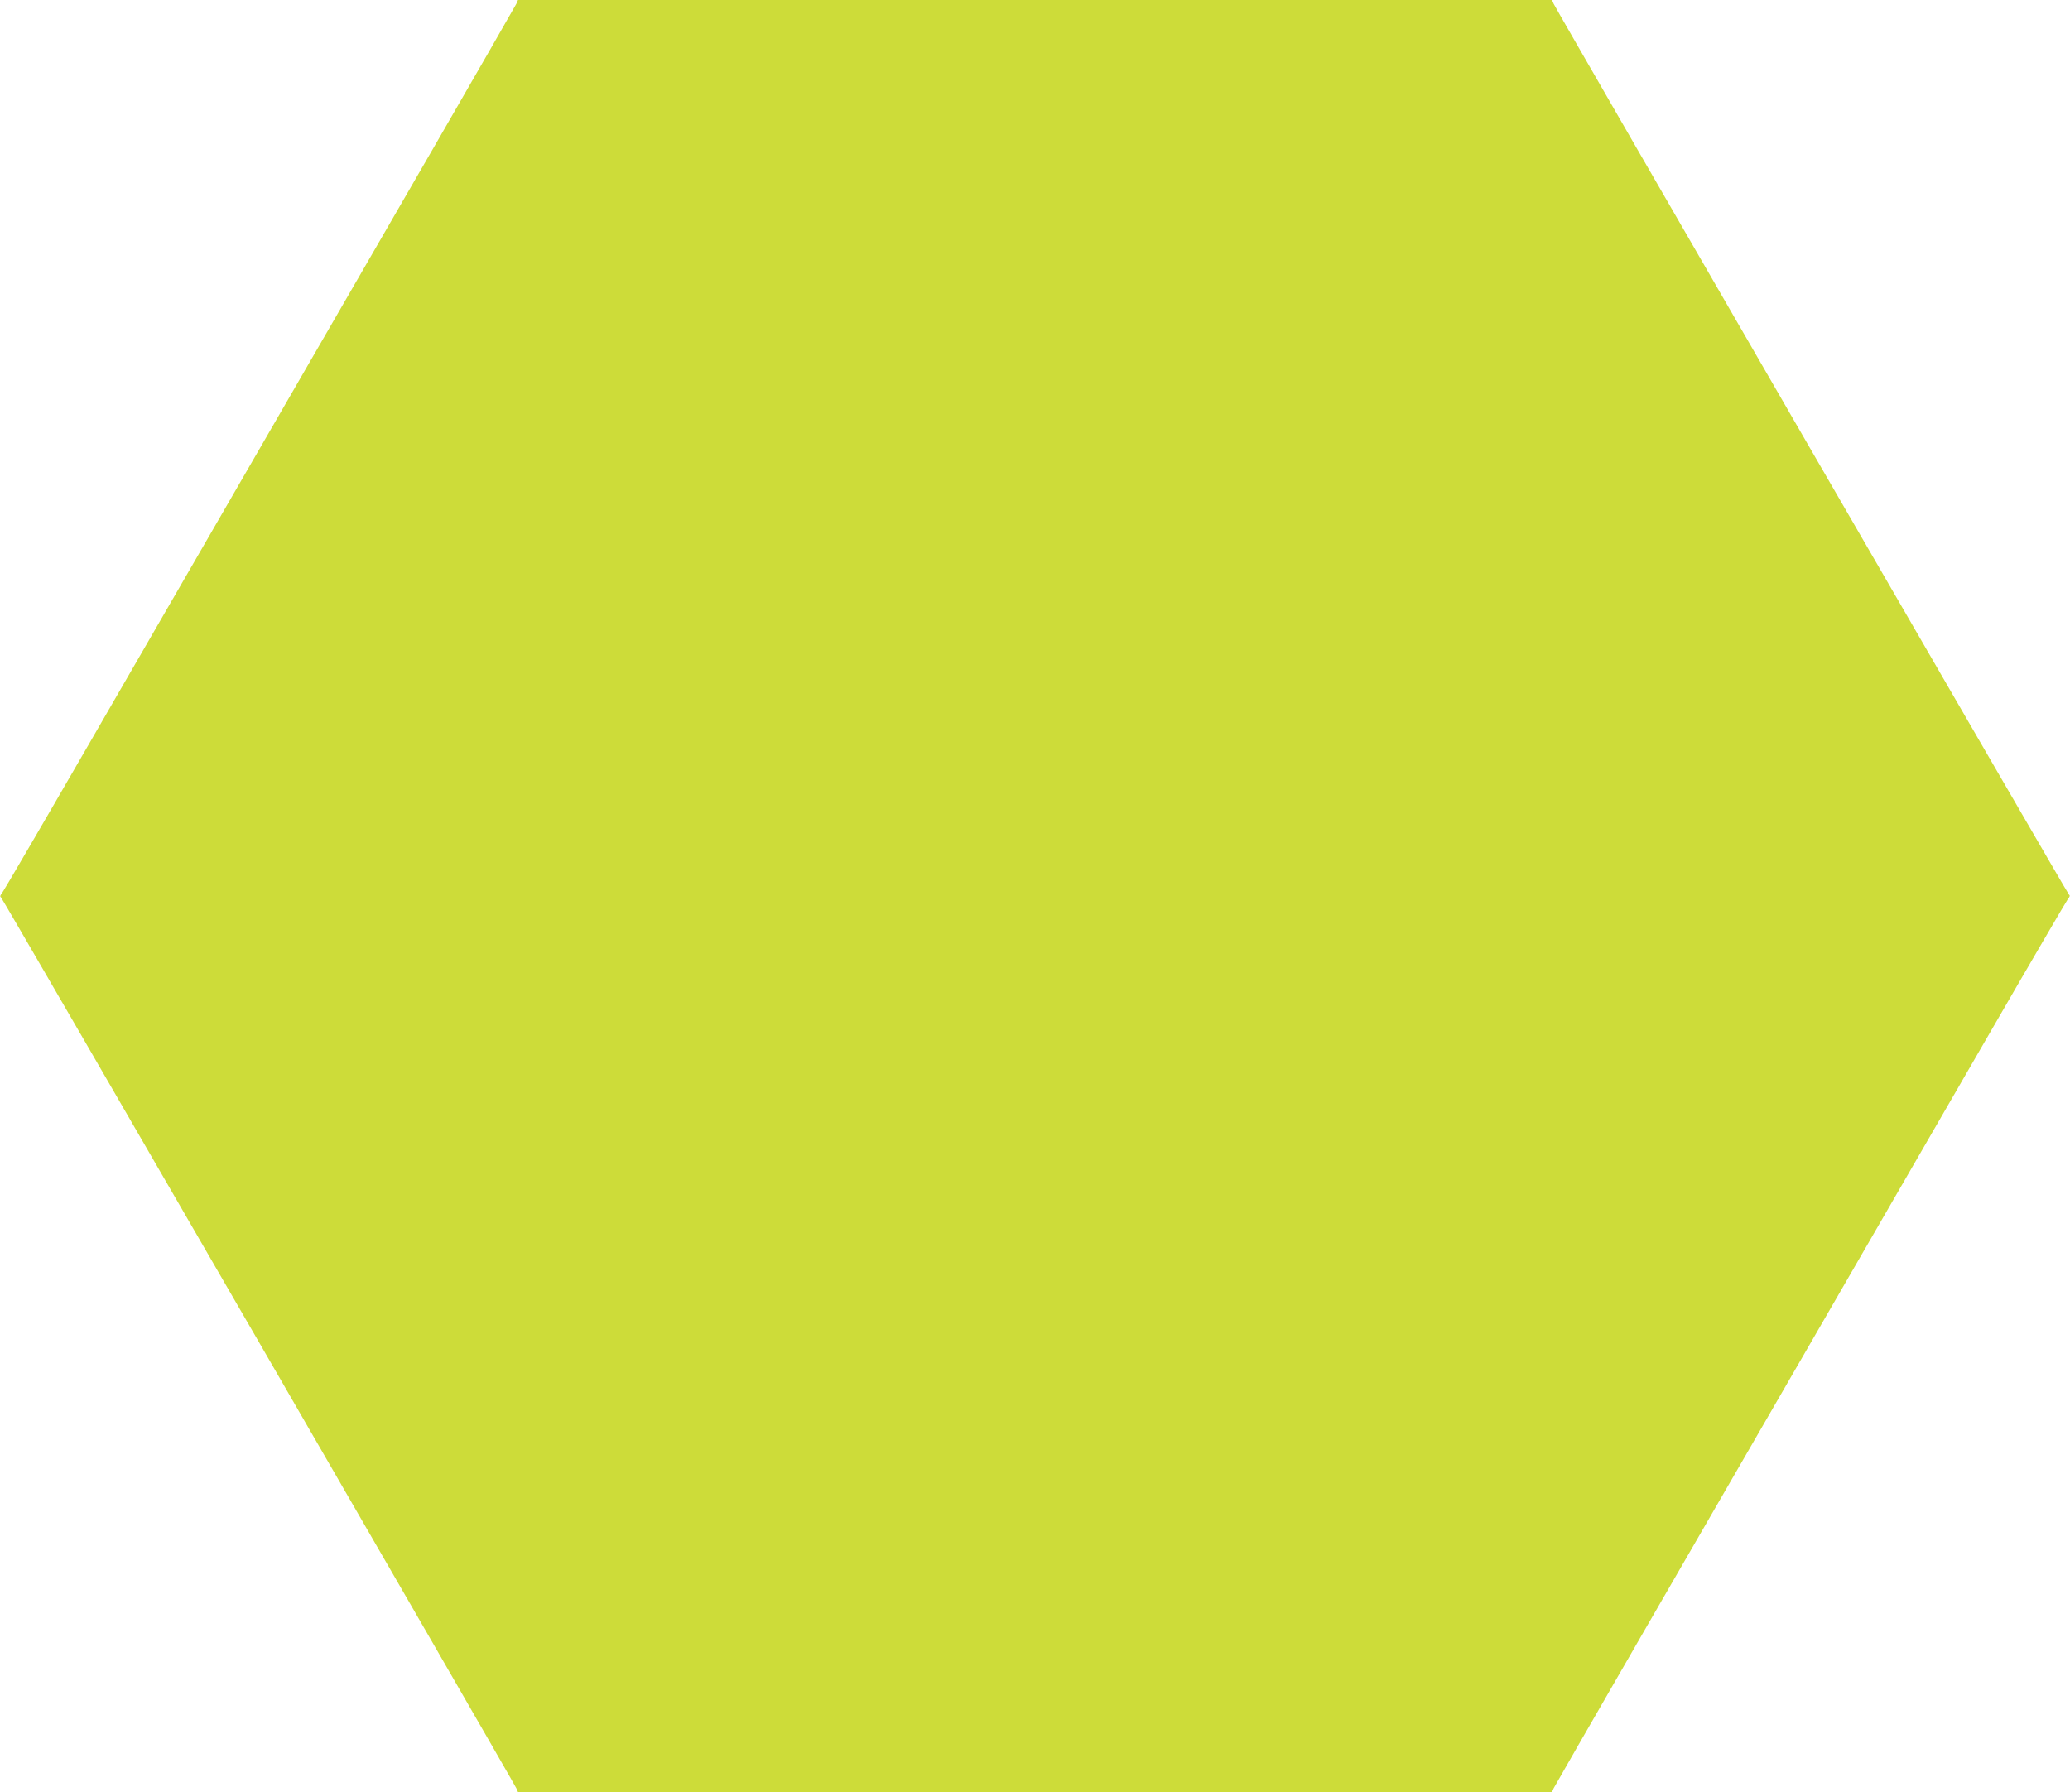 <?xml version="1.0" standalone="no"?>
<!DOCTYPE svg PUBLIC "-//W3C//DTD SVG 20010904//EN"
 "http://www.w3.org/TR/2001/REC-SVG-20010904/DTD/svg10.dtd">
<svg version="1.0" xmlns="http://www.w3.org/2000/svg"
 width="1280pt" height="1108pt" viewBox="0 0 1280 1108"
 preserveAspectRatio="xMidYMid meet">
<g transform="translate(0,1108) scale(0.1,-0.1)"
fill="#cddc39" stroke="none">
<path d="M3193 11057 c-6 -12 -235 -411 -510 -887 -275 -476 -760 -1315 -1078
-1865 -318 -550 -803 -1389 -1078 -1865 -275 -476 -507 -873 -515 -883 -11
-12 -13 -21 -6 -25 10 -7 3164 -5460 3187 -5509 l10 -23 3197 0 3197 0 10 23
c6 12 235 411 510 887 275 476 760 1315 1078 1865 318 550 803 1389 1078 1865
275 476 507 873 515 883 11 12 13 21 6 25 -10 7 -3164 5460 -3187 5509 l-10
23 -3197 0 -3197 0 -10 -23z"/>
</g>
</svg>
